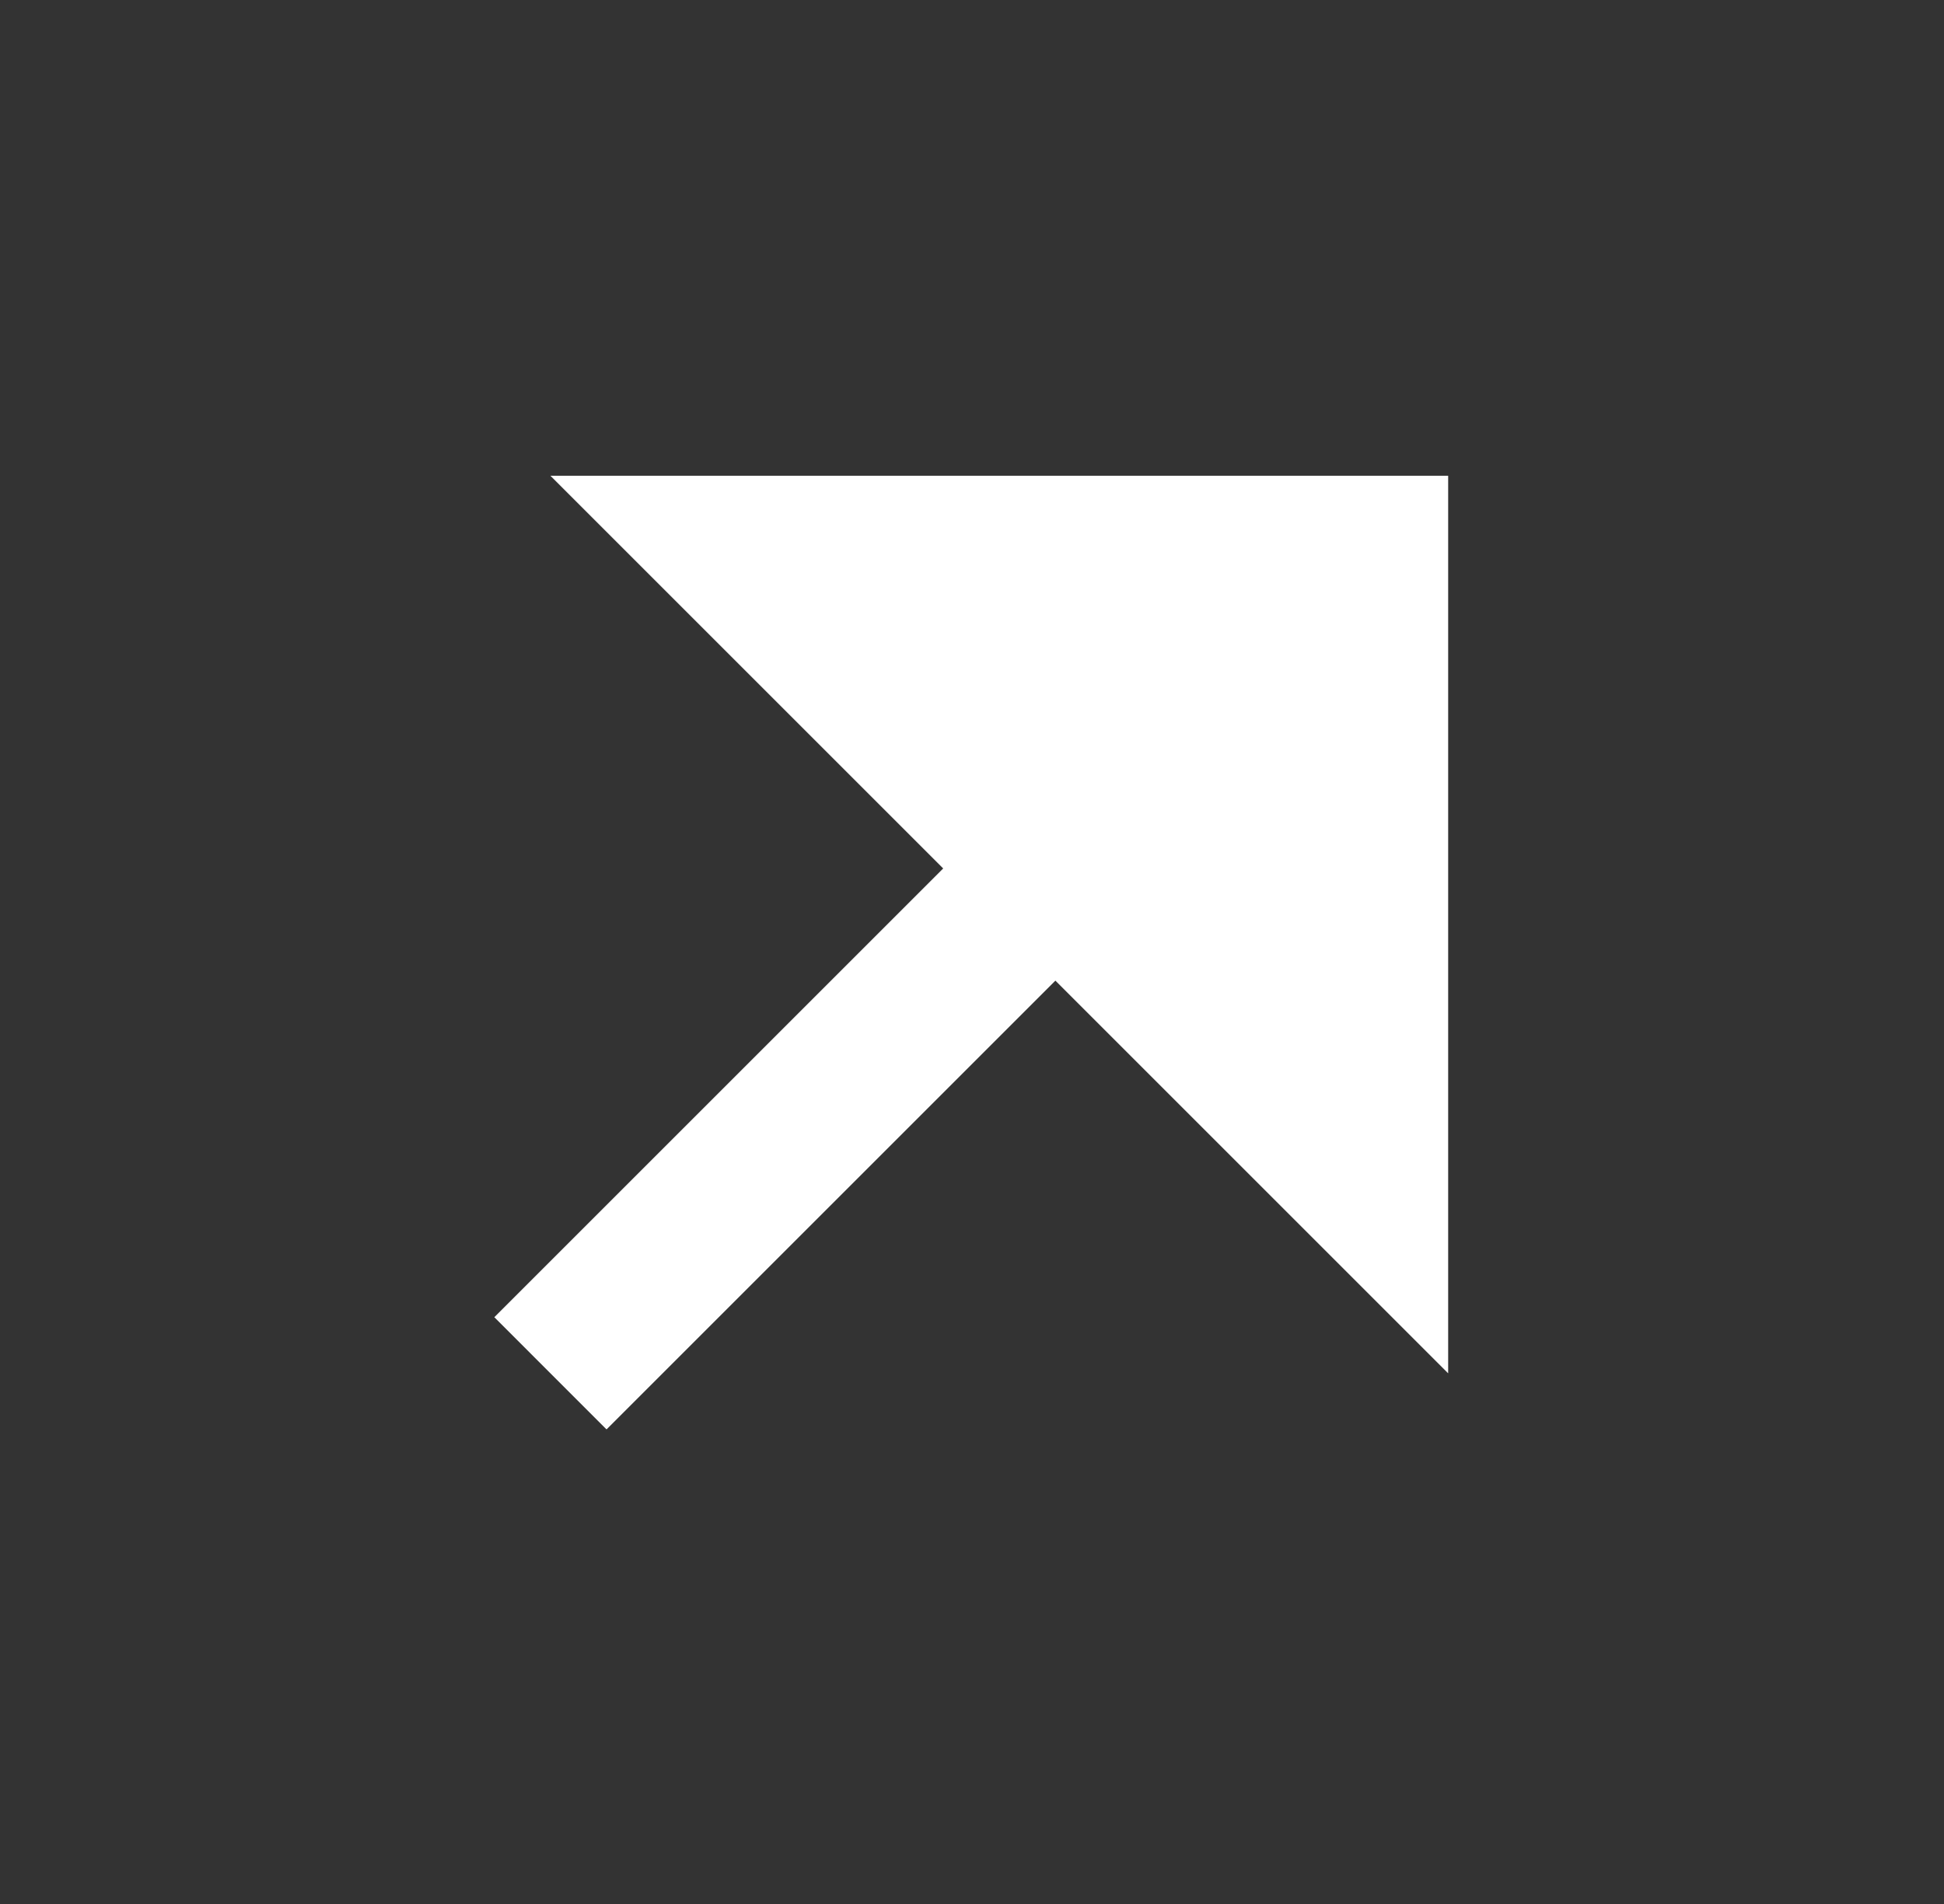<svg width="49" height="48" viewBox="0 0 49 48" fill="none" xmlns="http://www.w3.org/2000/svg">
<rect x="0" y="0" width="49" height="48" fill="#333333" stroke="none"/>
<path d="M26.602 24.722L15.288 36.036L12.46 33.207L23.774 21.894L13.874 11.994H36.502V34.622L26.602 24.722Z" fill="white"/>
</svg>
